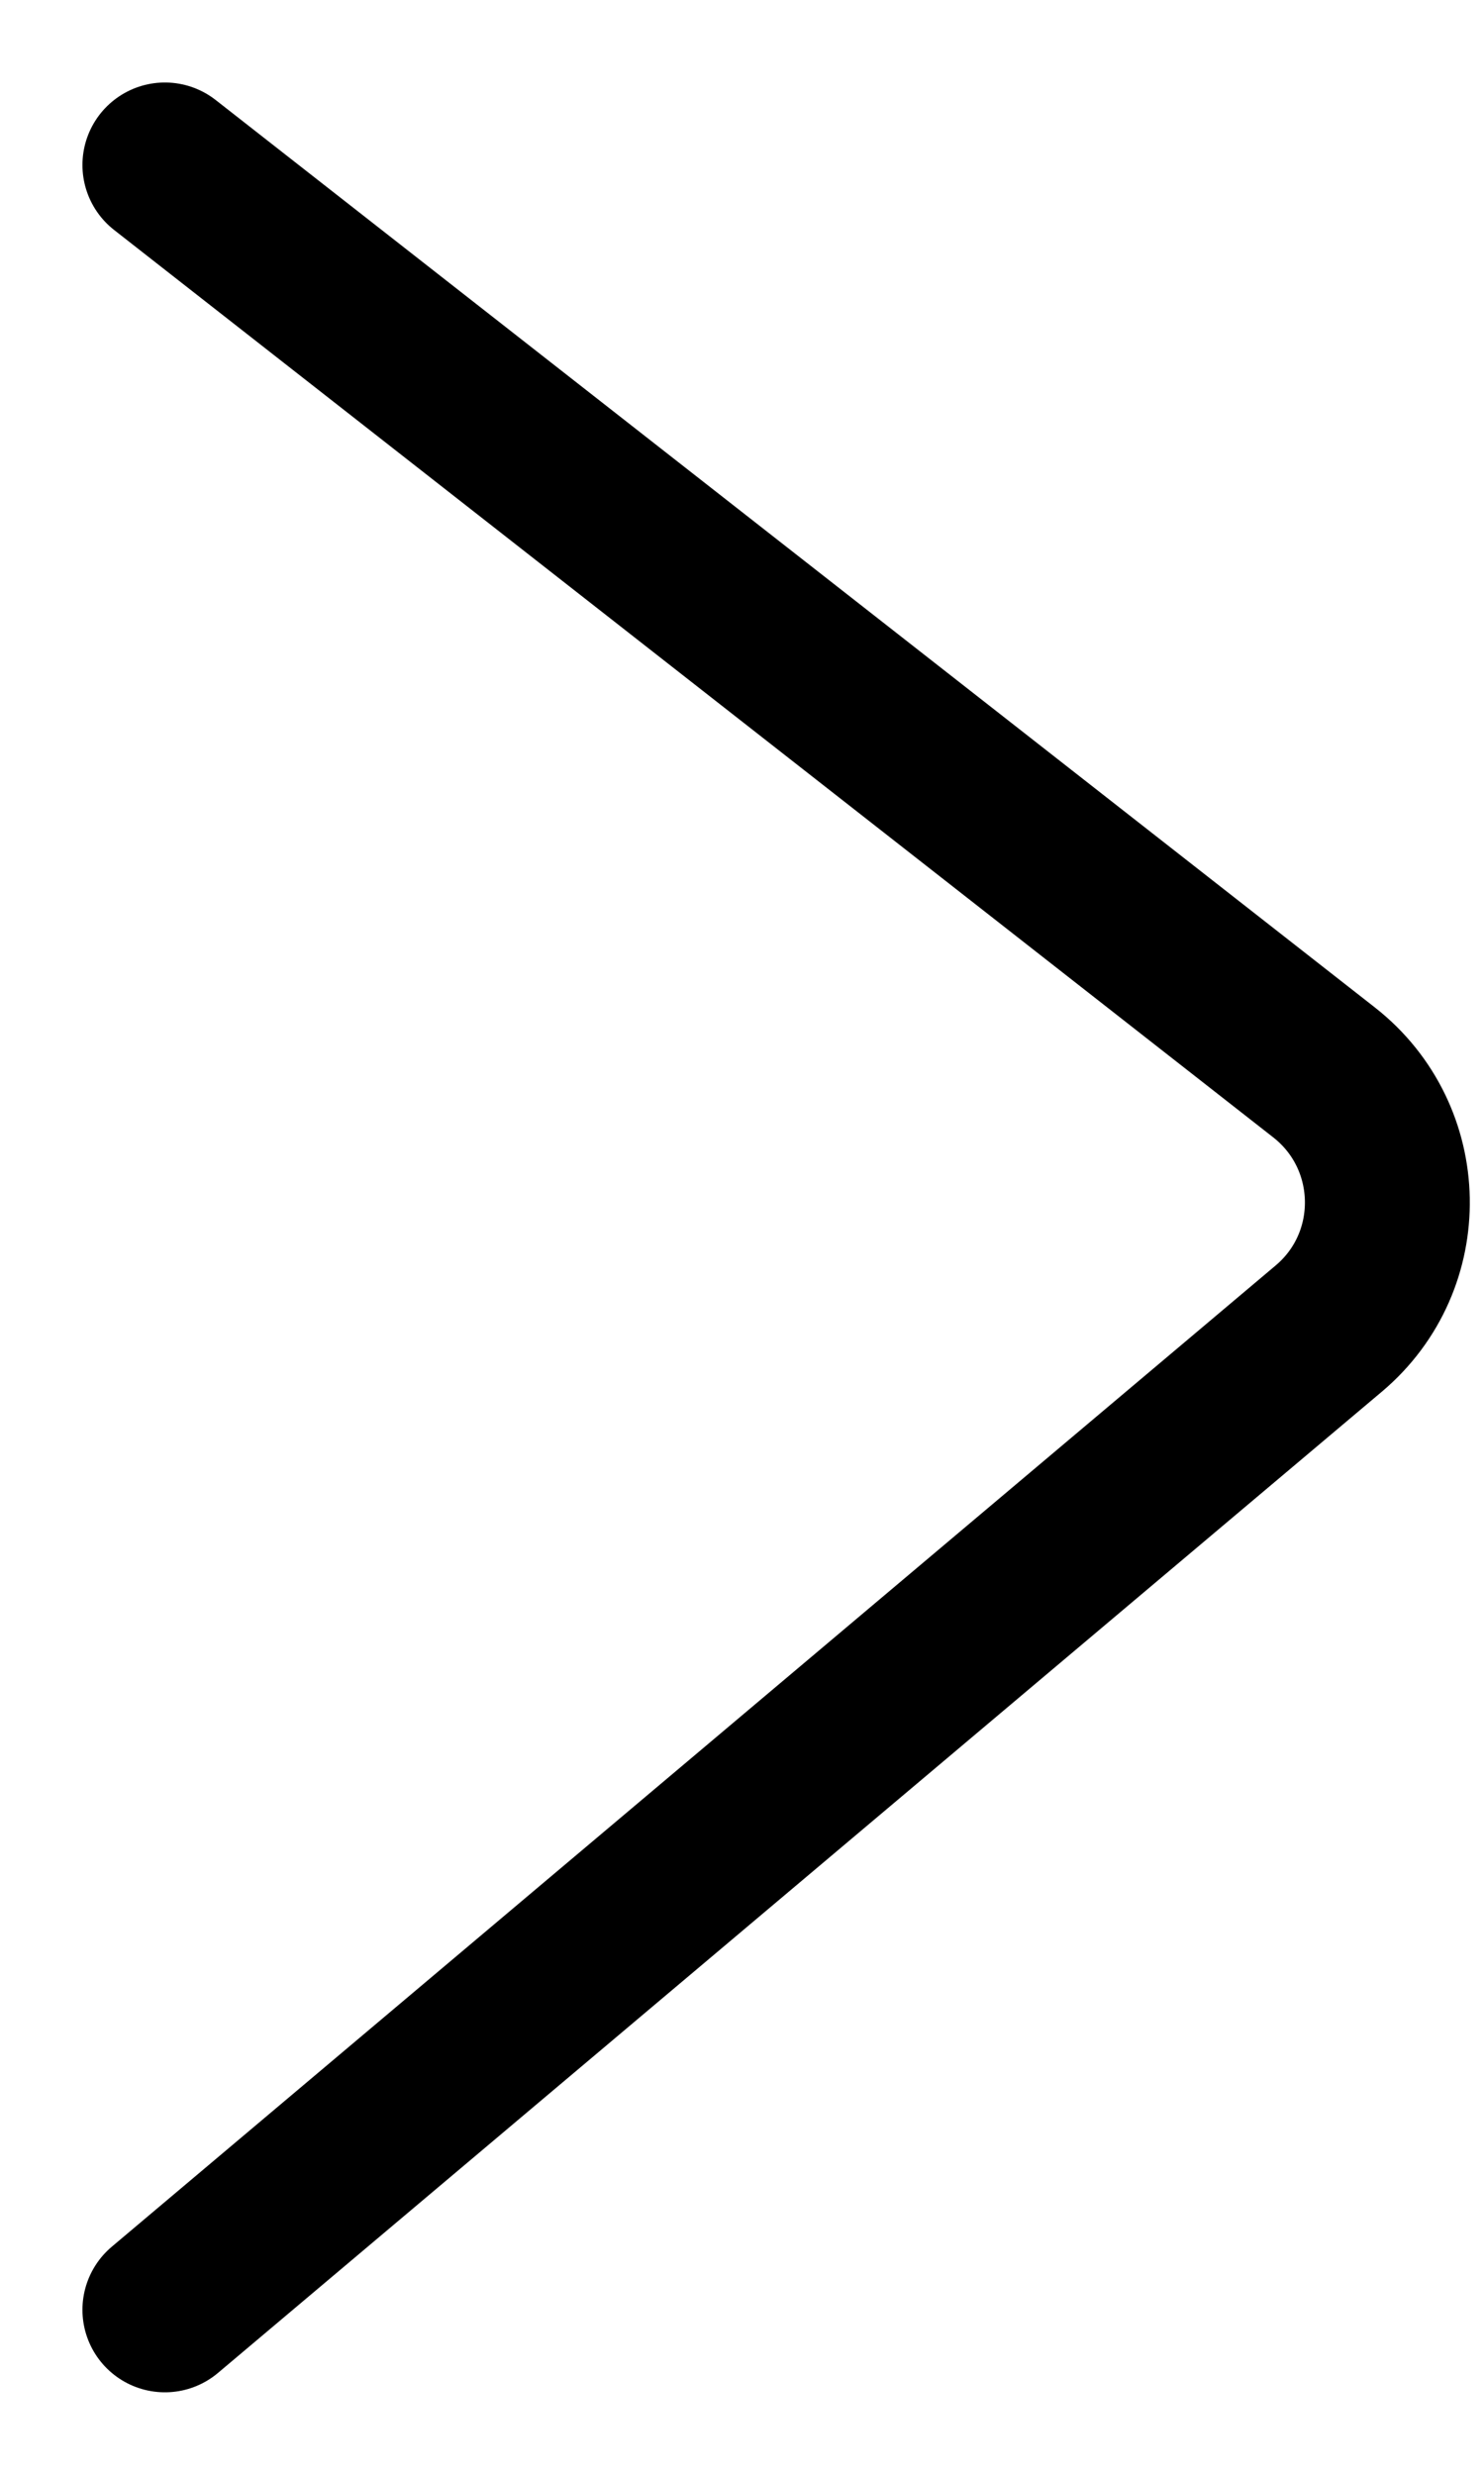 <svg width="9" height="15" viewBox="0 0 9 15" fill="none" xmlns="http://www.w3.org/2000/svg">
<path d="M1 1L8.03 6.5C8.53 6.892 8.544 7.644 8.058 8.053L1 14" stroke="black" stroke-linecap="round"/>
</svg>
